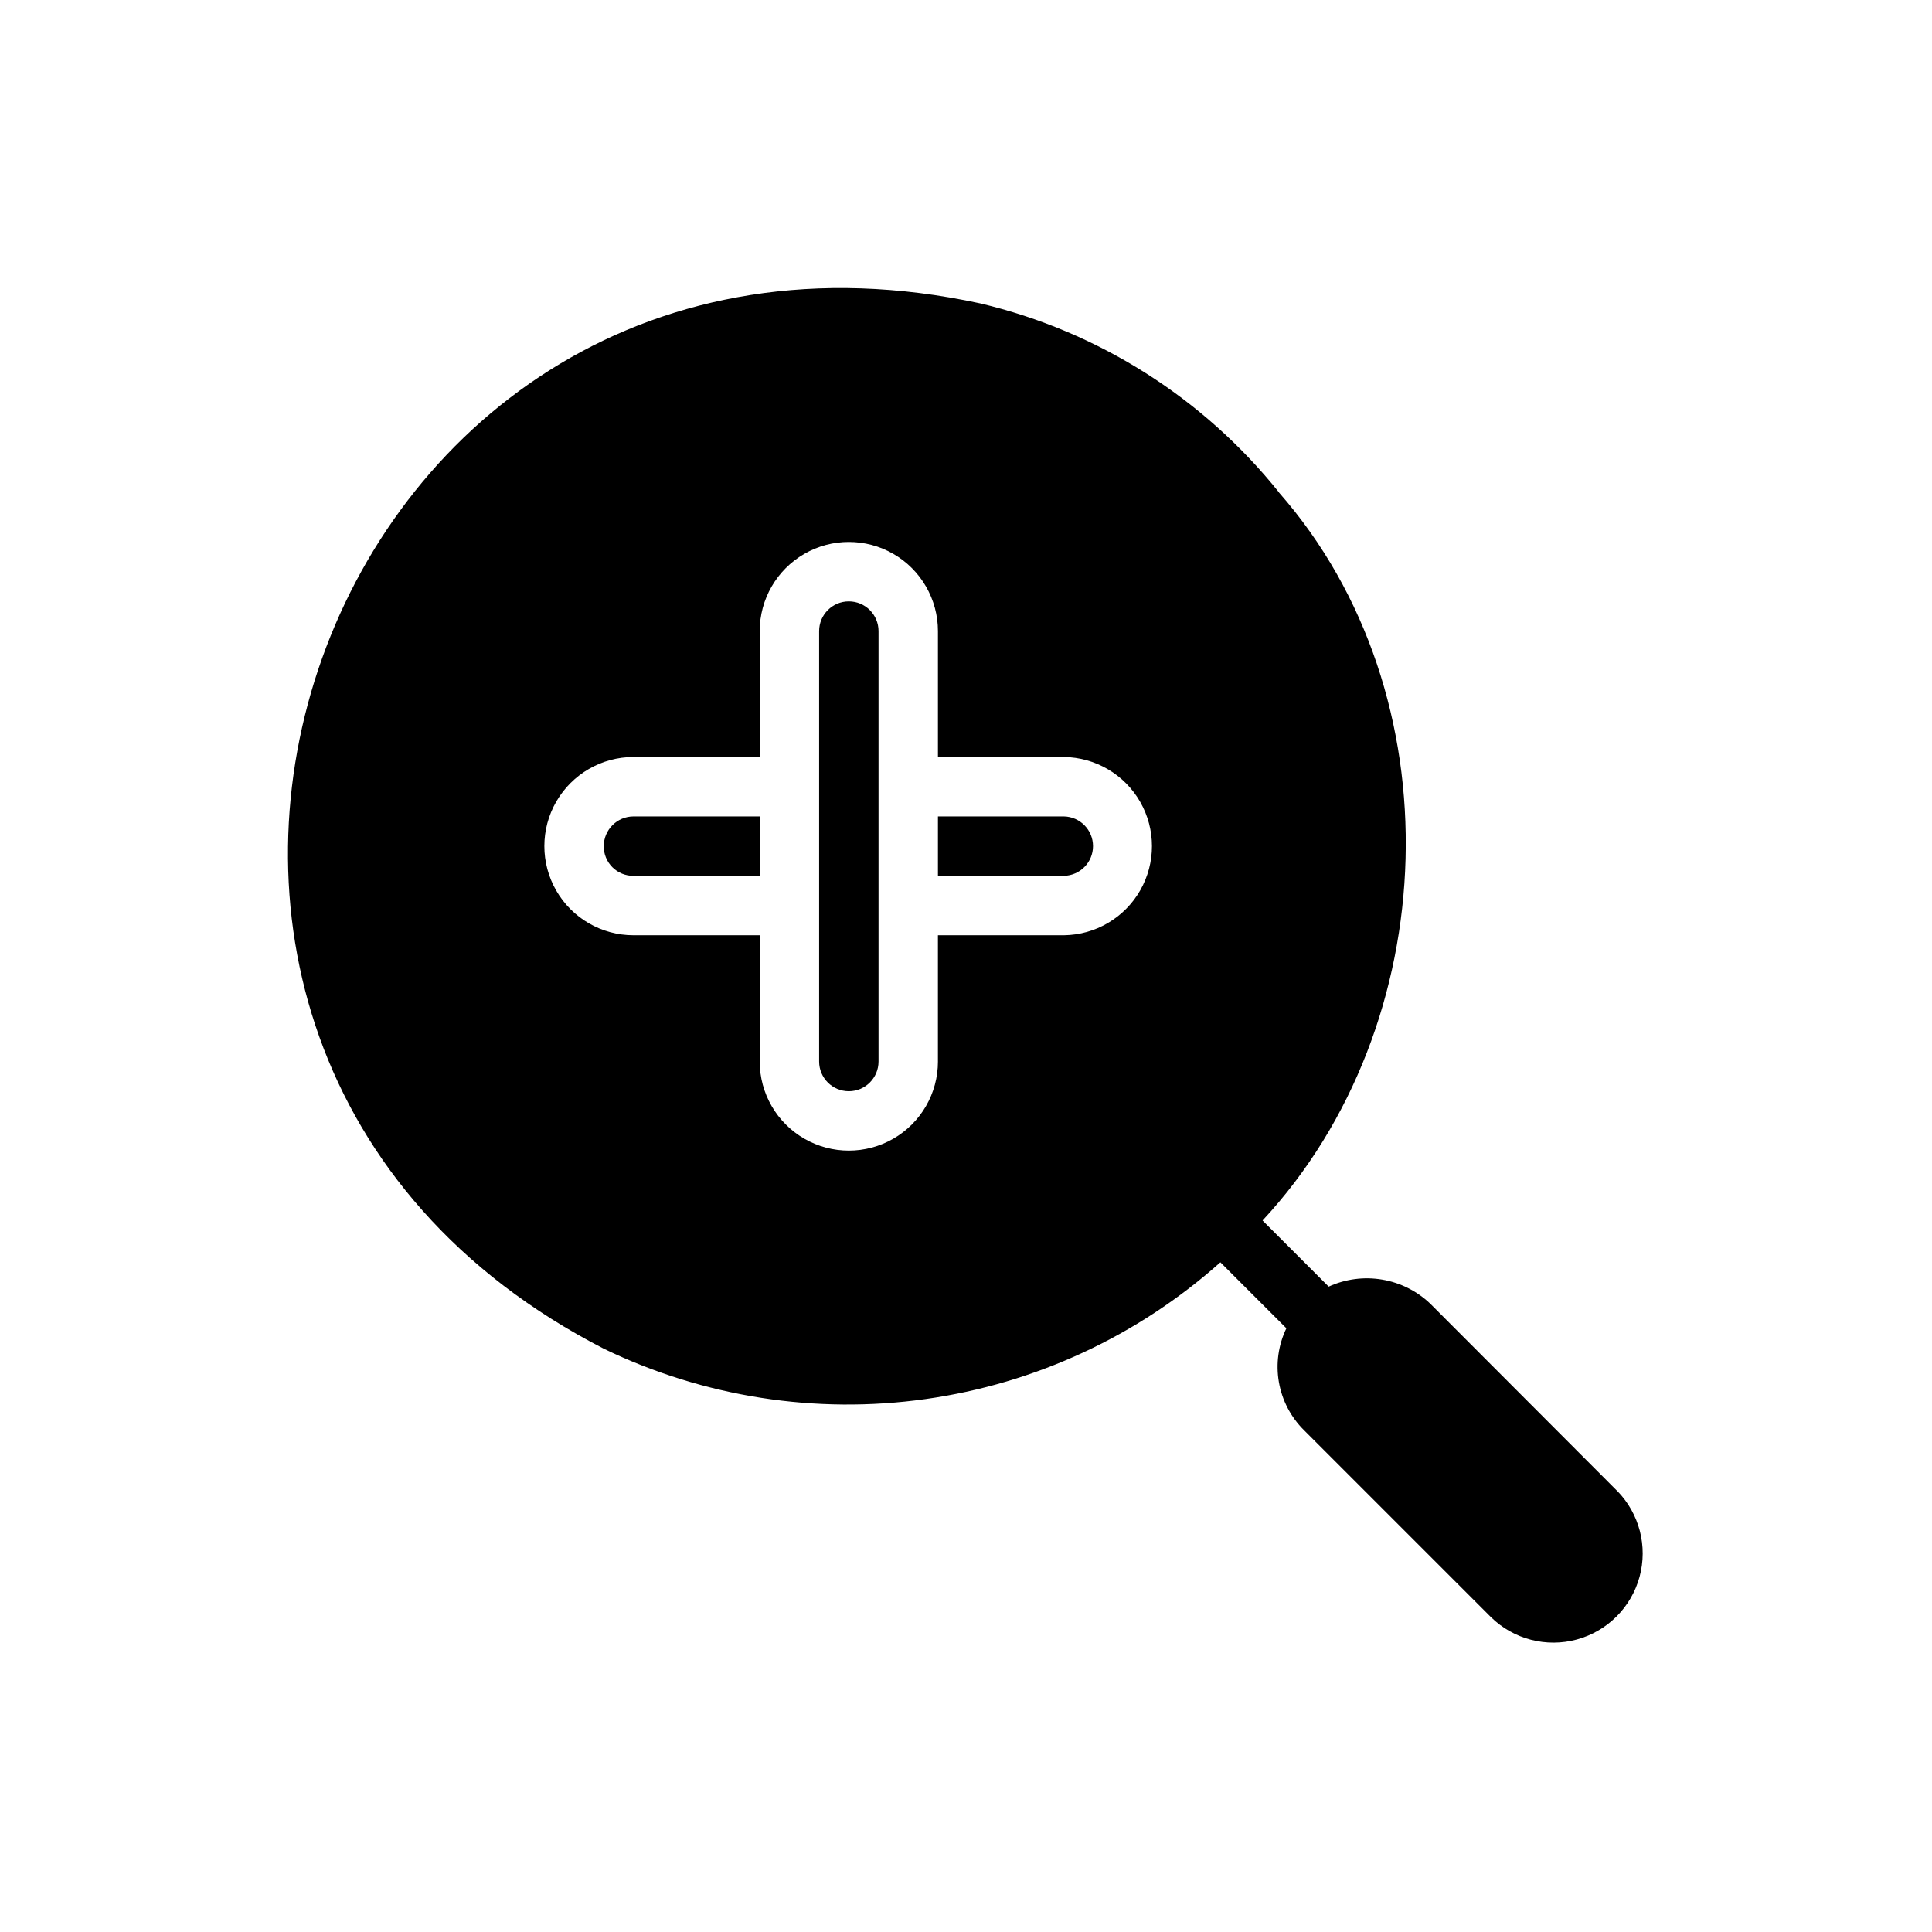 <?xml version="1.0" encoding="UTF-8"?>
<!-- Uploaded to: ICON Repo, www.svgrepo.com, Generator: ICON Repo Mixer Tools -->
<svg fill="#000000" width="800px" height="800px" version="1.1" viewBox="144 144 512 512" xmlns="http://www.w3.org/2000/svg">
 <path d="m572.6 539.14-49.594-49.672c-3.519-3.348-7.965-5.566-12.758-6.367-4.793-0.801-9.715-0.152-14.137 1.867l-17.523-17.523c48.207-51.844 51.414-139.37 4.348-192.93l0.004-0.039c-20.059-25.035-47.902-42.656-79.117-50.062-174.66-37.719-257.39 196.23-99.66 277.09h0.004c26.434 12.738 56.051 17.355 85.105 13.266 29.059-4.09 56.25-16.703 78.141-36.246l17.488 17.488c-2.129 4.422-2.82 9.398-1.988 14.234 0.836 4.836 3.152 9.293 6.637 12.746l49.594 49.594c6 5.859 14.652 8.102 22.742 5.898 8.09-2.203 14.41-8.523 16.613-16.609 2.199-8.09-0.043-16.742-5.898-22.742zm-146.66-147.29h-33.379v33.457h0.004c0 8.438-4.5 16.23-11.809 20.449-7.309 4.219-16.309 4.219-23.617 0-7.305-4.219-11.809-12.012-11.809-20.449v-33.457h-33.457 0.004c-8.438 0-16.234-4.5-20.453-11.809-4.219-7.309-4.219-16.309 0-23.617 4.219-7.305 12.016-11.809 20.453-11.809h33.457v-33.379l-0.004 0.004c0-8.438 4.504-16.234 11.809-20.453 7.309-4.219 16.309-4.219 23.617 0 7.309 4.219 11.809 12.016 11.809 20.453v33.379h33.379l-0.004-0.004c8.371 0.102 16.066 4.625 20.223 11.891 4.156 7.266 4.156 16.188 0 23.453-4.156 7.269-11.852 11.789-20.223 11.891zm-49.121-80.609v114.07c0 4.348-3.523 7.871-7.871 7.871-4.348 0-7.871-3.523-7.871-7.871v-114.07c0-4.348 3.523-7.871 7.871-7.871 4.348 0 7.871 3.523 7.871 7.871zm-64.945 49.121h33.457v15.742h-33.457 0.004c-2.094 0.023-4.109-0.801-5.59-2.281-1.48-1.48-2.305-3.496-2.285-5.59 0.016-4.34 3.531-7.859 7.875-7.871zm114.07 15.742h-33.379v-15.742h33.379c4.285 0.086 7.715 3.586 7.715 7.871s-3.43 7.785-7.715 7.871z"/>
</svg>